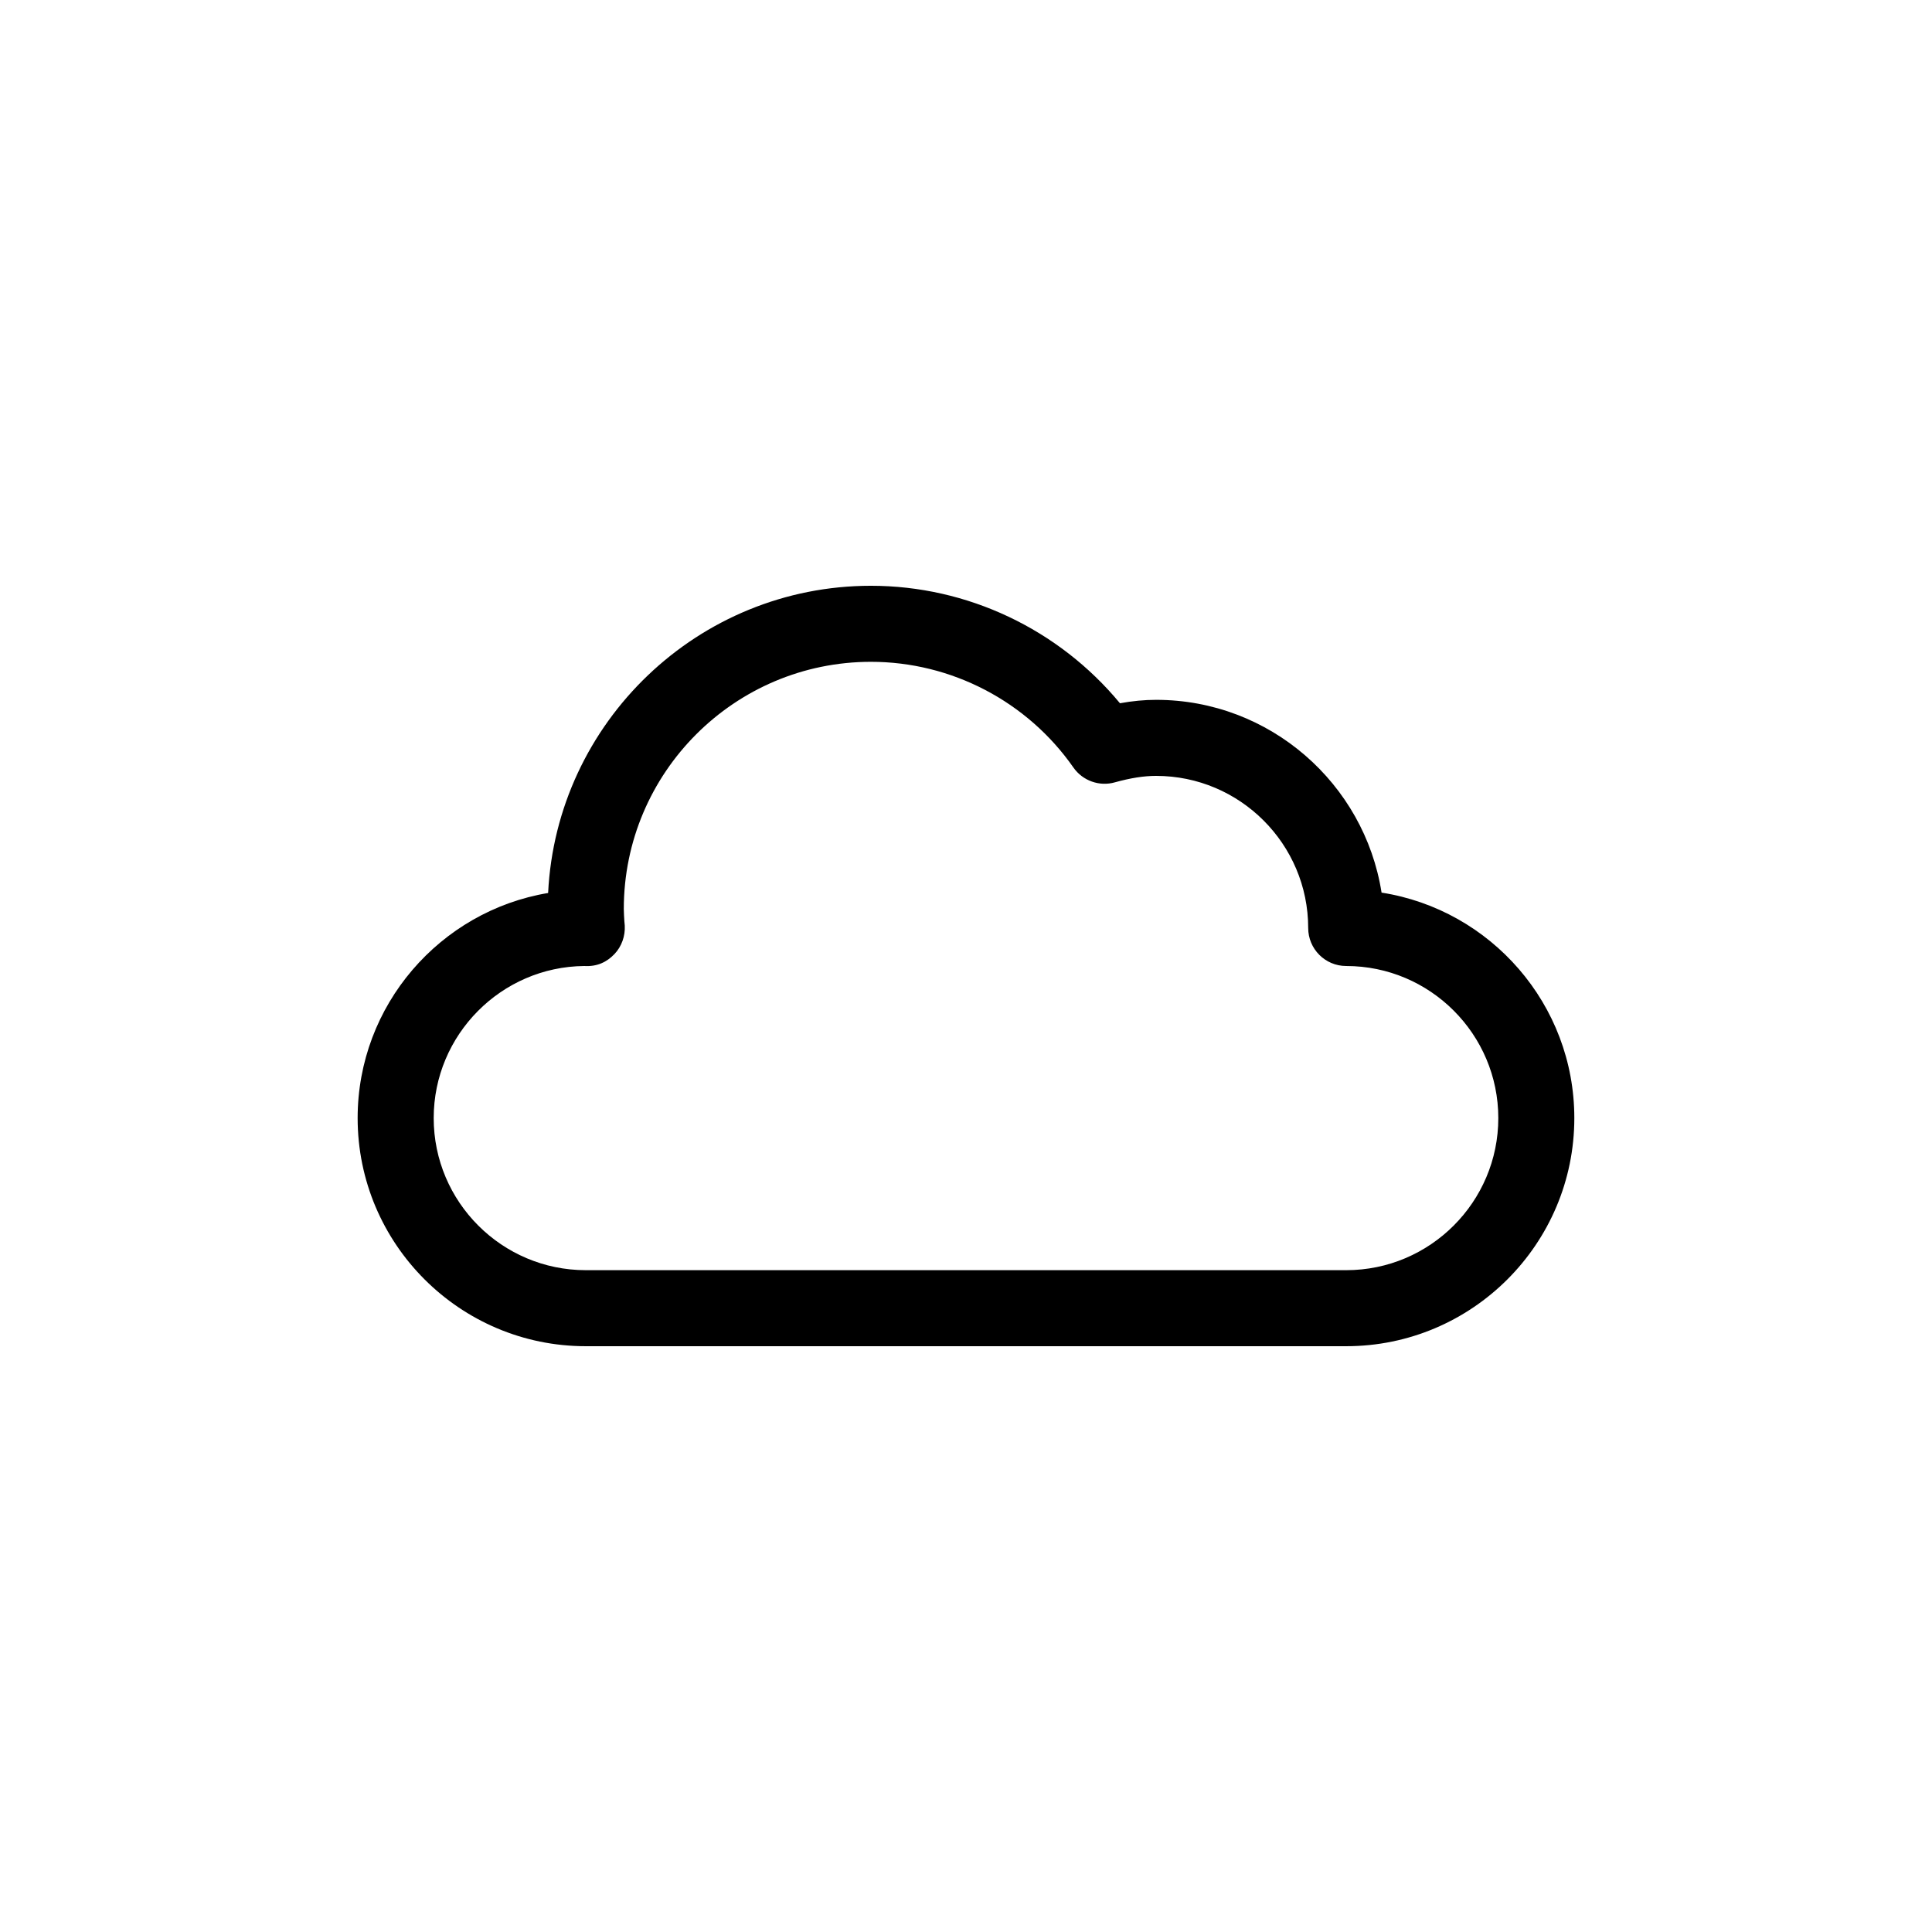 <?xml version="1.0" encoding="UTF-8"?>
<!-- Uploaded to: ICON Repo, www.iconrepo.com, Generator: ICON Repo Mixer Tools -->
<svg fill="#000000" width="800px" height="800px" version="1.1" viewBox="144 144 512 512" xmlns="http://www.w3.org/2000/svg">
 <path d="m510.13 380.55c-4.535-28.867-29.574-51.086-59.754-51.086-3.125 0-6.246 0.301-9.574 0.906-16.219-19.598-40.402-31.133-65.996-31.133-45.797 0-83.332 36.172-85.547 81.414-28.617 4.785-50.48 29.727-50.48 59.652 0 33.352 27.105 60.457 60.457 60.457h201.52c33.352 0 60.457-27.105 60.457-60.457 0-30.18-22.168-55.219-51.086-59.754zm-9.371 100.06h-201.52c-22.219 0-40.305-18.086-40.305-40.305 0-22.066 17.887-40.102 39.902-40.305 3.375 0.203 5.945-1.008 8.012-3.176 1.914-2.016 2.871-4.785 2.719-7.559l-0.102-1.109c-0.051-1.055-0.152-2.164-0.152-3.273 0-36.125 29.371-65.496 65.496-65.496 21.312 0 41.414 10.48 53.656 28.012 2.469 3.527 6.902 5.09 10.984 3.93 4.18-1.156 7.656-1.711 10.93-1.711 22.219 0 40.305 18.086 40.305 40.305 0 5.543 4.484 10.078 10.078 10.078 22.219 0 40.305 18.086 40.305 40.305 0 22.215-18.09 40.305-40.305 40.305z"/>
</svg>